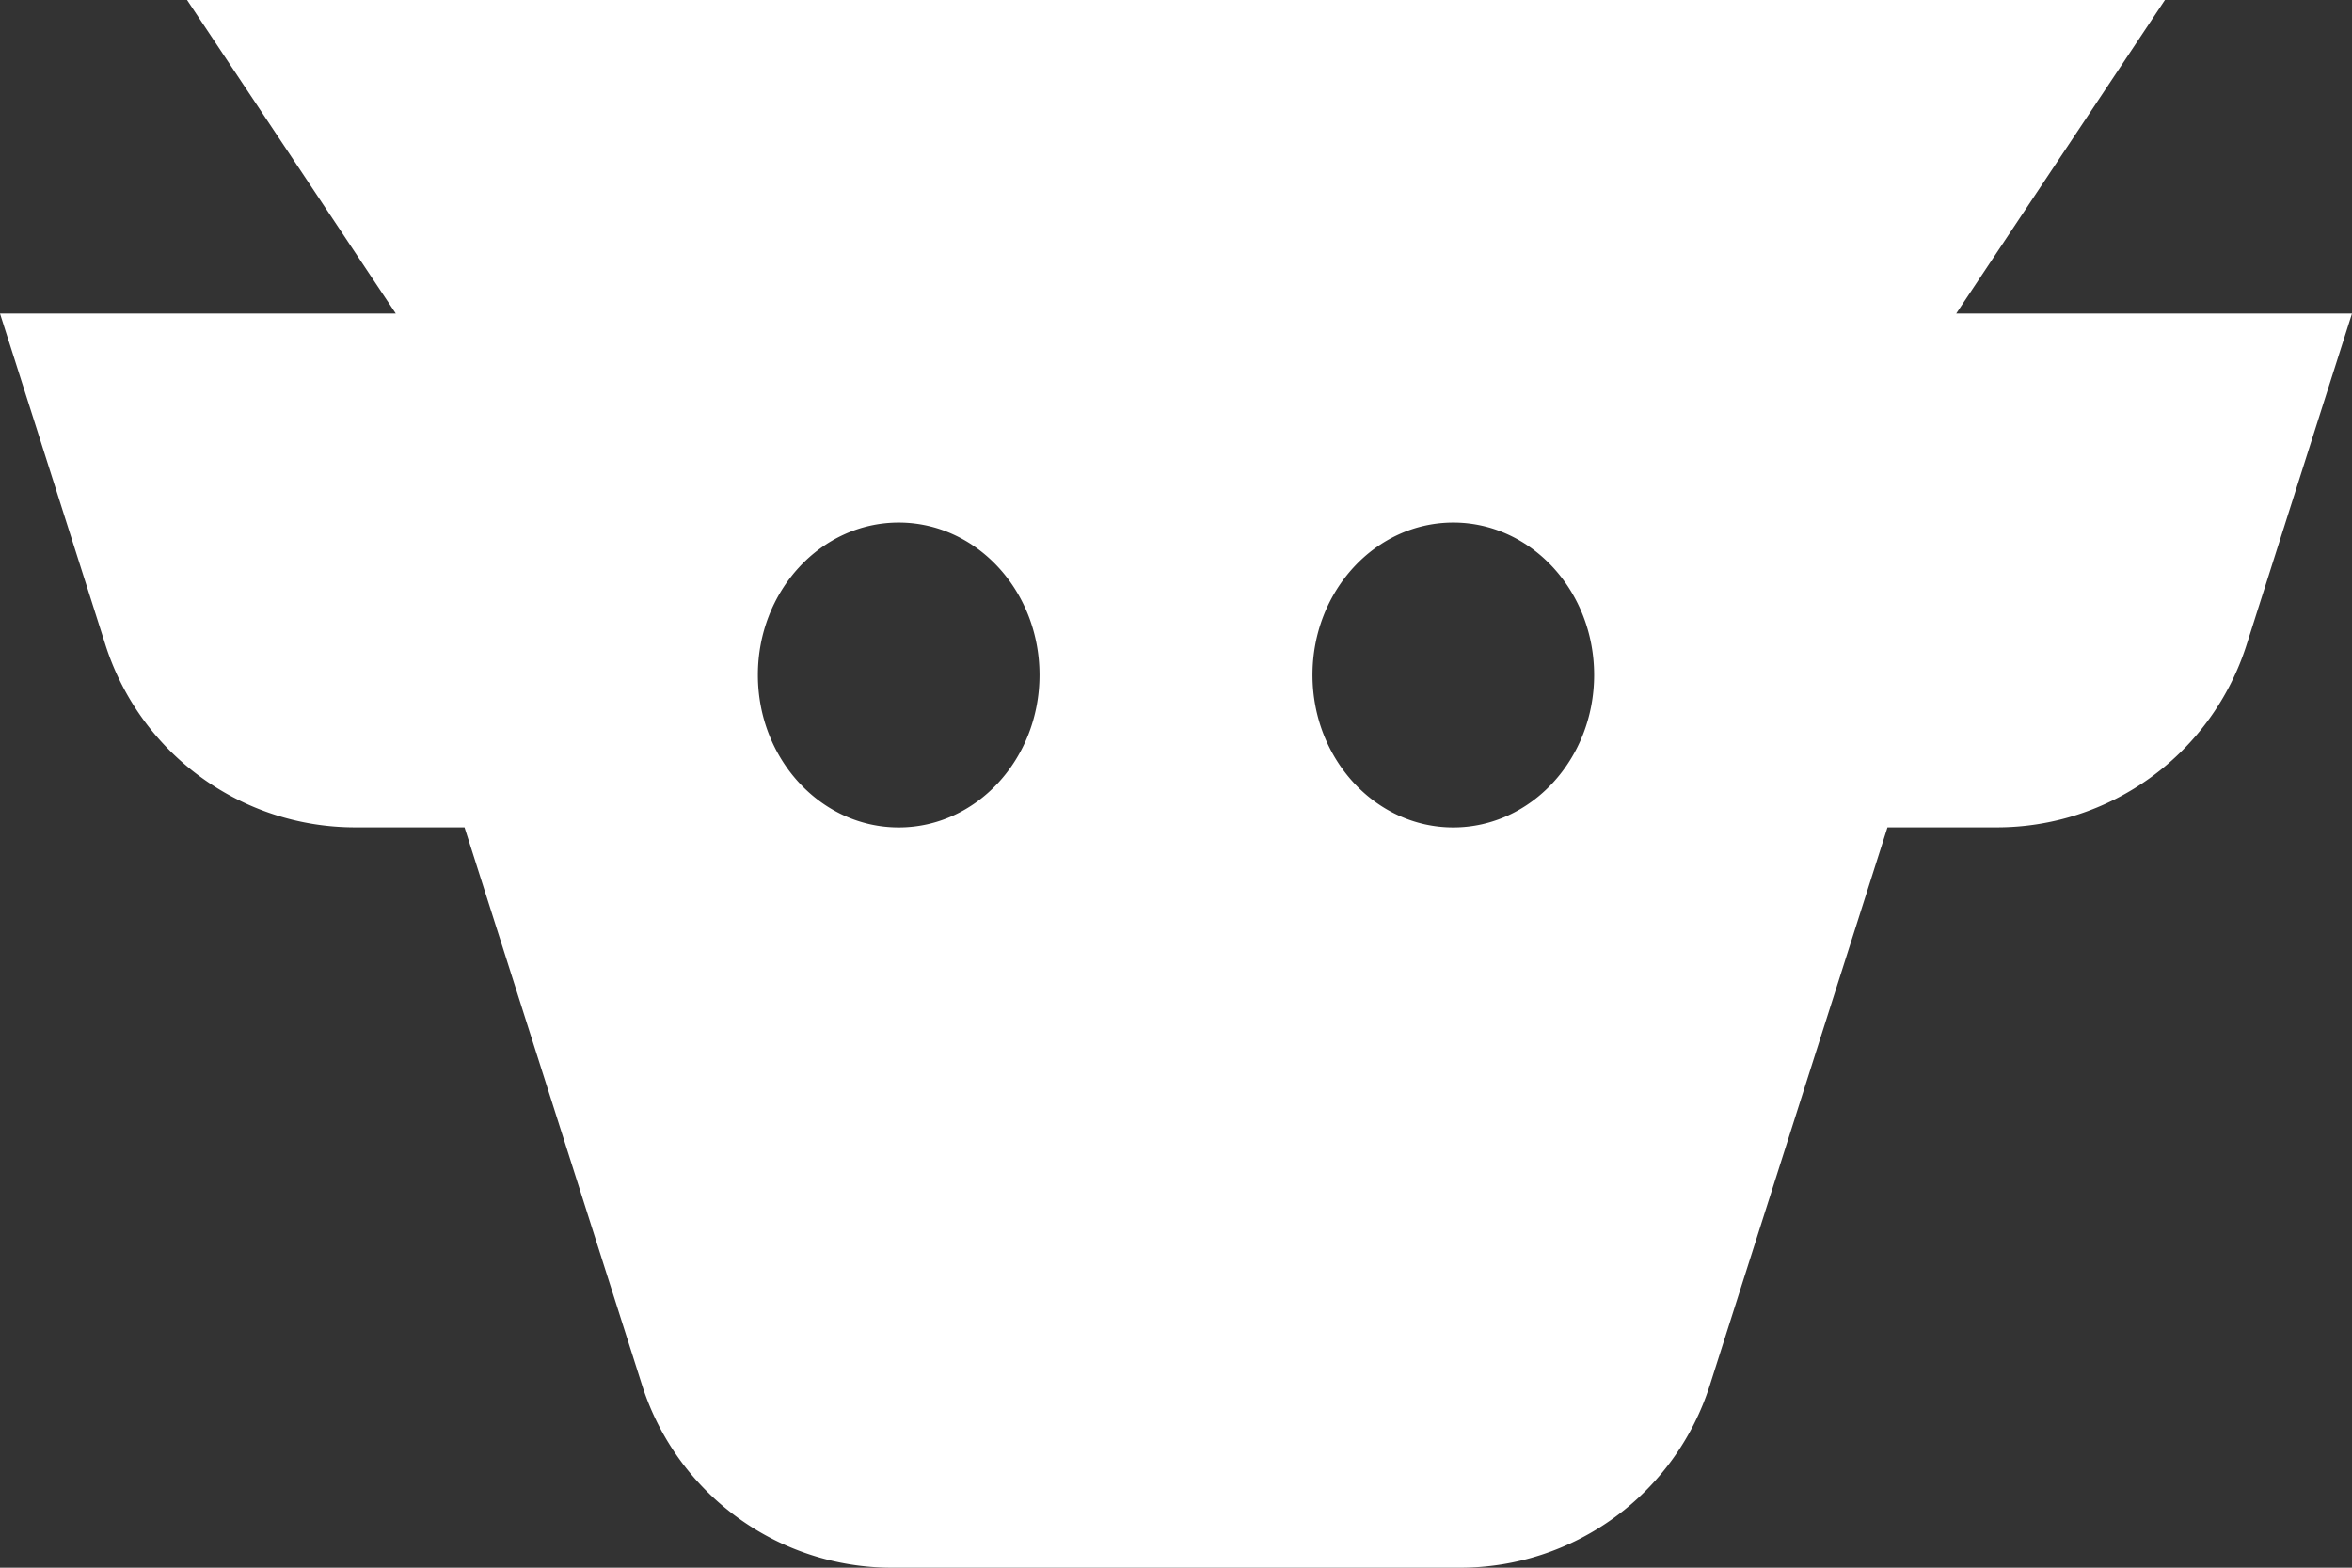 <svg xmlns="http://www.w3.org/2000/svg" fill="none" viewBox="0 0 36 24"><rect x="0" y="0" width="36" height="24" fill="#333333" stroke="none"/><desc>Go to: CoW Swap</desc><path fill="currentColor" fill-rule="evenodd" d="M13.653 24a4.011 4.011 0 0 1-3.824-2.79L7.11 12.666H5.44a4.01 4.01 0 0 1-3.825-2.791L0 4.8h6.058L2.863 0h30.274l-3.195 4.8H36l-1.615 5.076a4.01 4.01 0 0 1-3.825 2.79h-1.67l-2.72 8.544A4.01 4.01 0 0 1 22.346 24h-8.693ZM11.6 10.333c0 1.289.965 2.334 2.156 2.334 1.19 0 2.155-1.045 2.155-2.334 0-1.288-.965-2.333-2.155-2.333S11.6 9.045 11.6 10.333Zm12.8 0c0 1.289-.965 2.334-2.156 2.334-1.19 0-2.155-1.045-2.155-2.334 0-1.288.965-2.333 2.155-2.333S24.4 9.045 24.4 10.333Z" clip-rule="evenodd" style="
    fill: white;
"></path></svg>